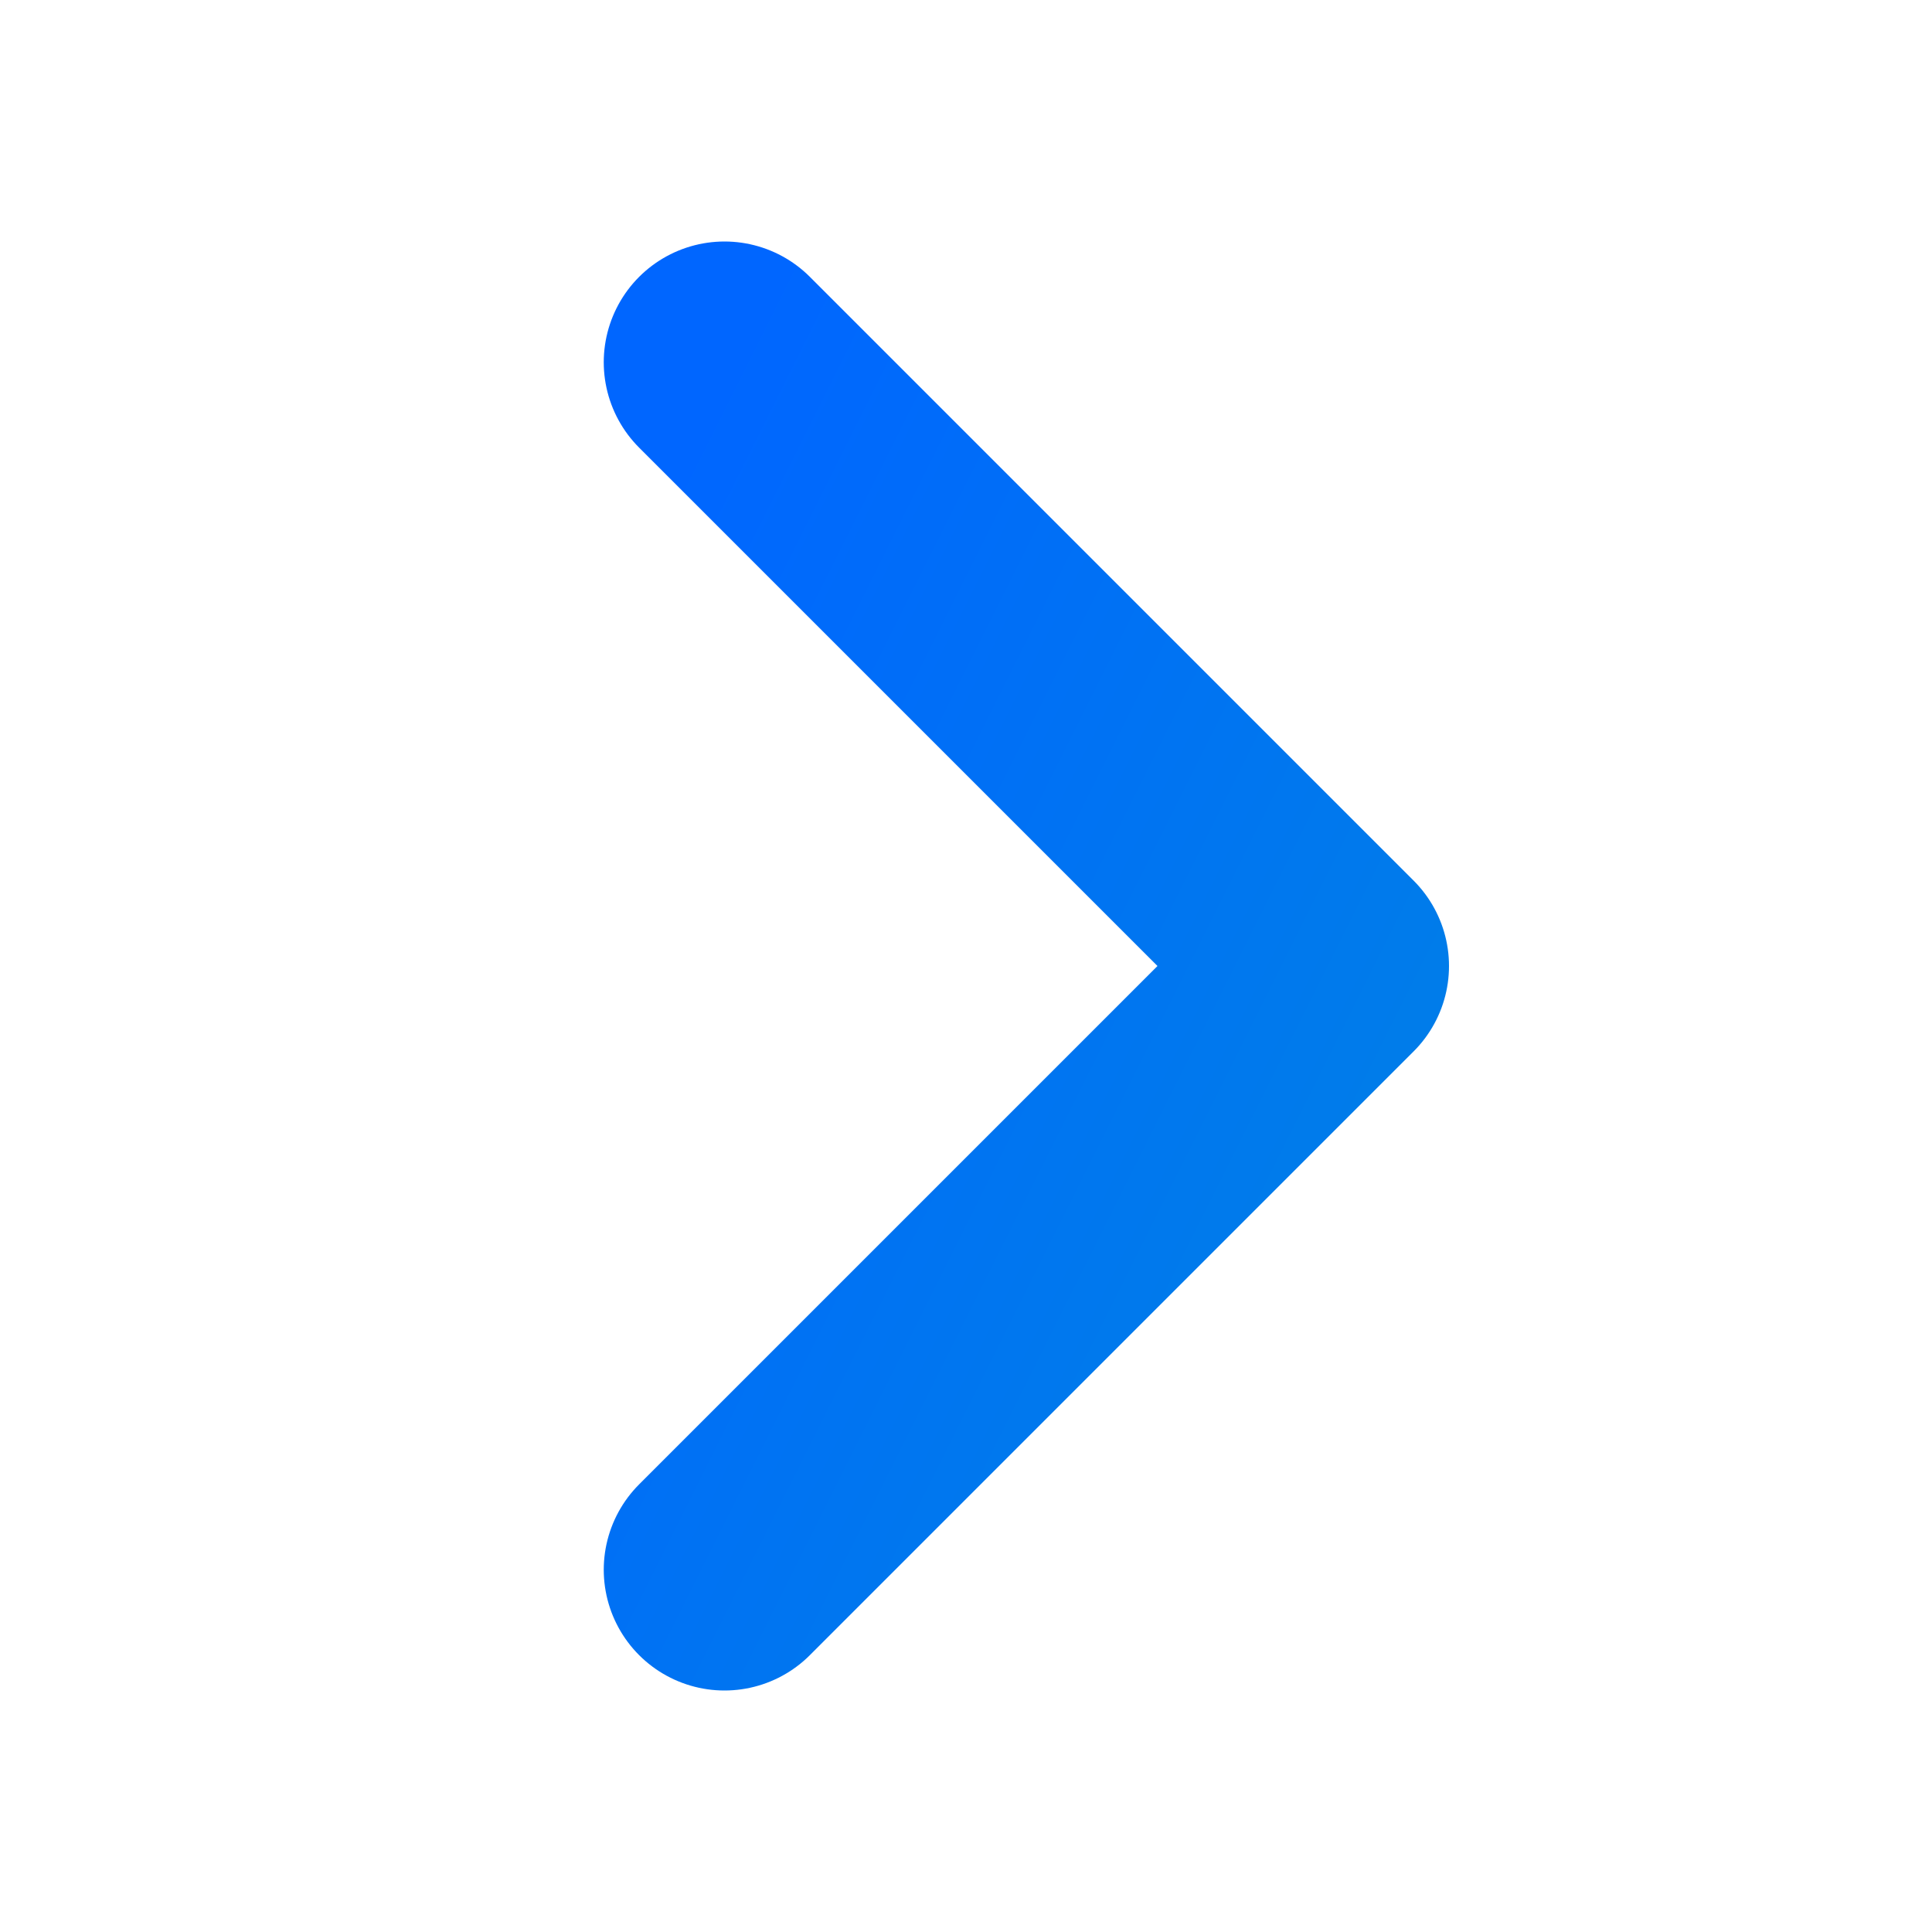 <svg width="16" height="16" viewBox="0 0 16 16" fill="none" xmlns="http://www.w3.org/2000/svg">
  <defs>
    <linearGradient id="arrowGradient" x1="0%" y1="0%" x2="100%" y2="100%">
      <stop offset="0%" style="stop-color:#0066FF;stop-opacity:1" />
      <stop offset="100%" style="stop-color:#0080E6;stop-opacity:1" />
    </linearGradient>
  </defs>
  
  <path d="M6 3L11 8L6 13" stroke="url(#arrowGradient)" stroke-width="2" stroke-linecap="round" stroke-linejoin="round"/>
</svg>